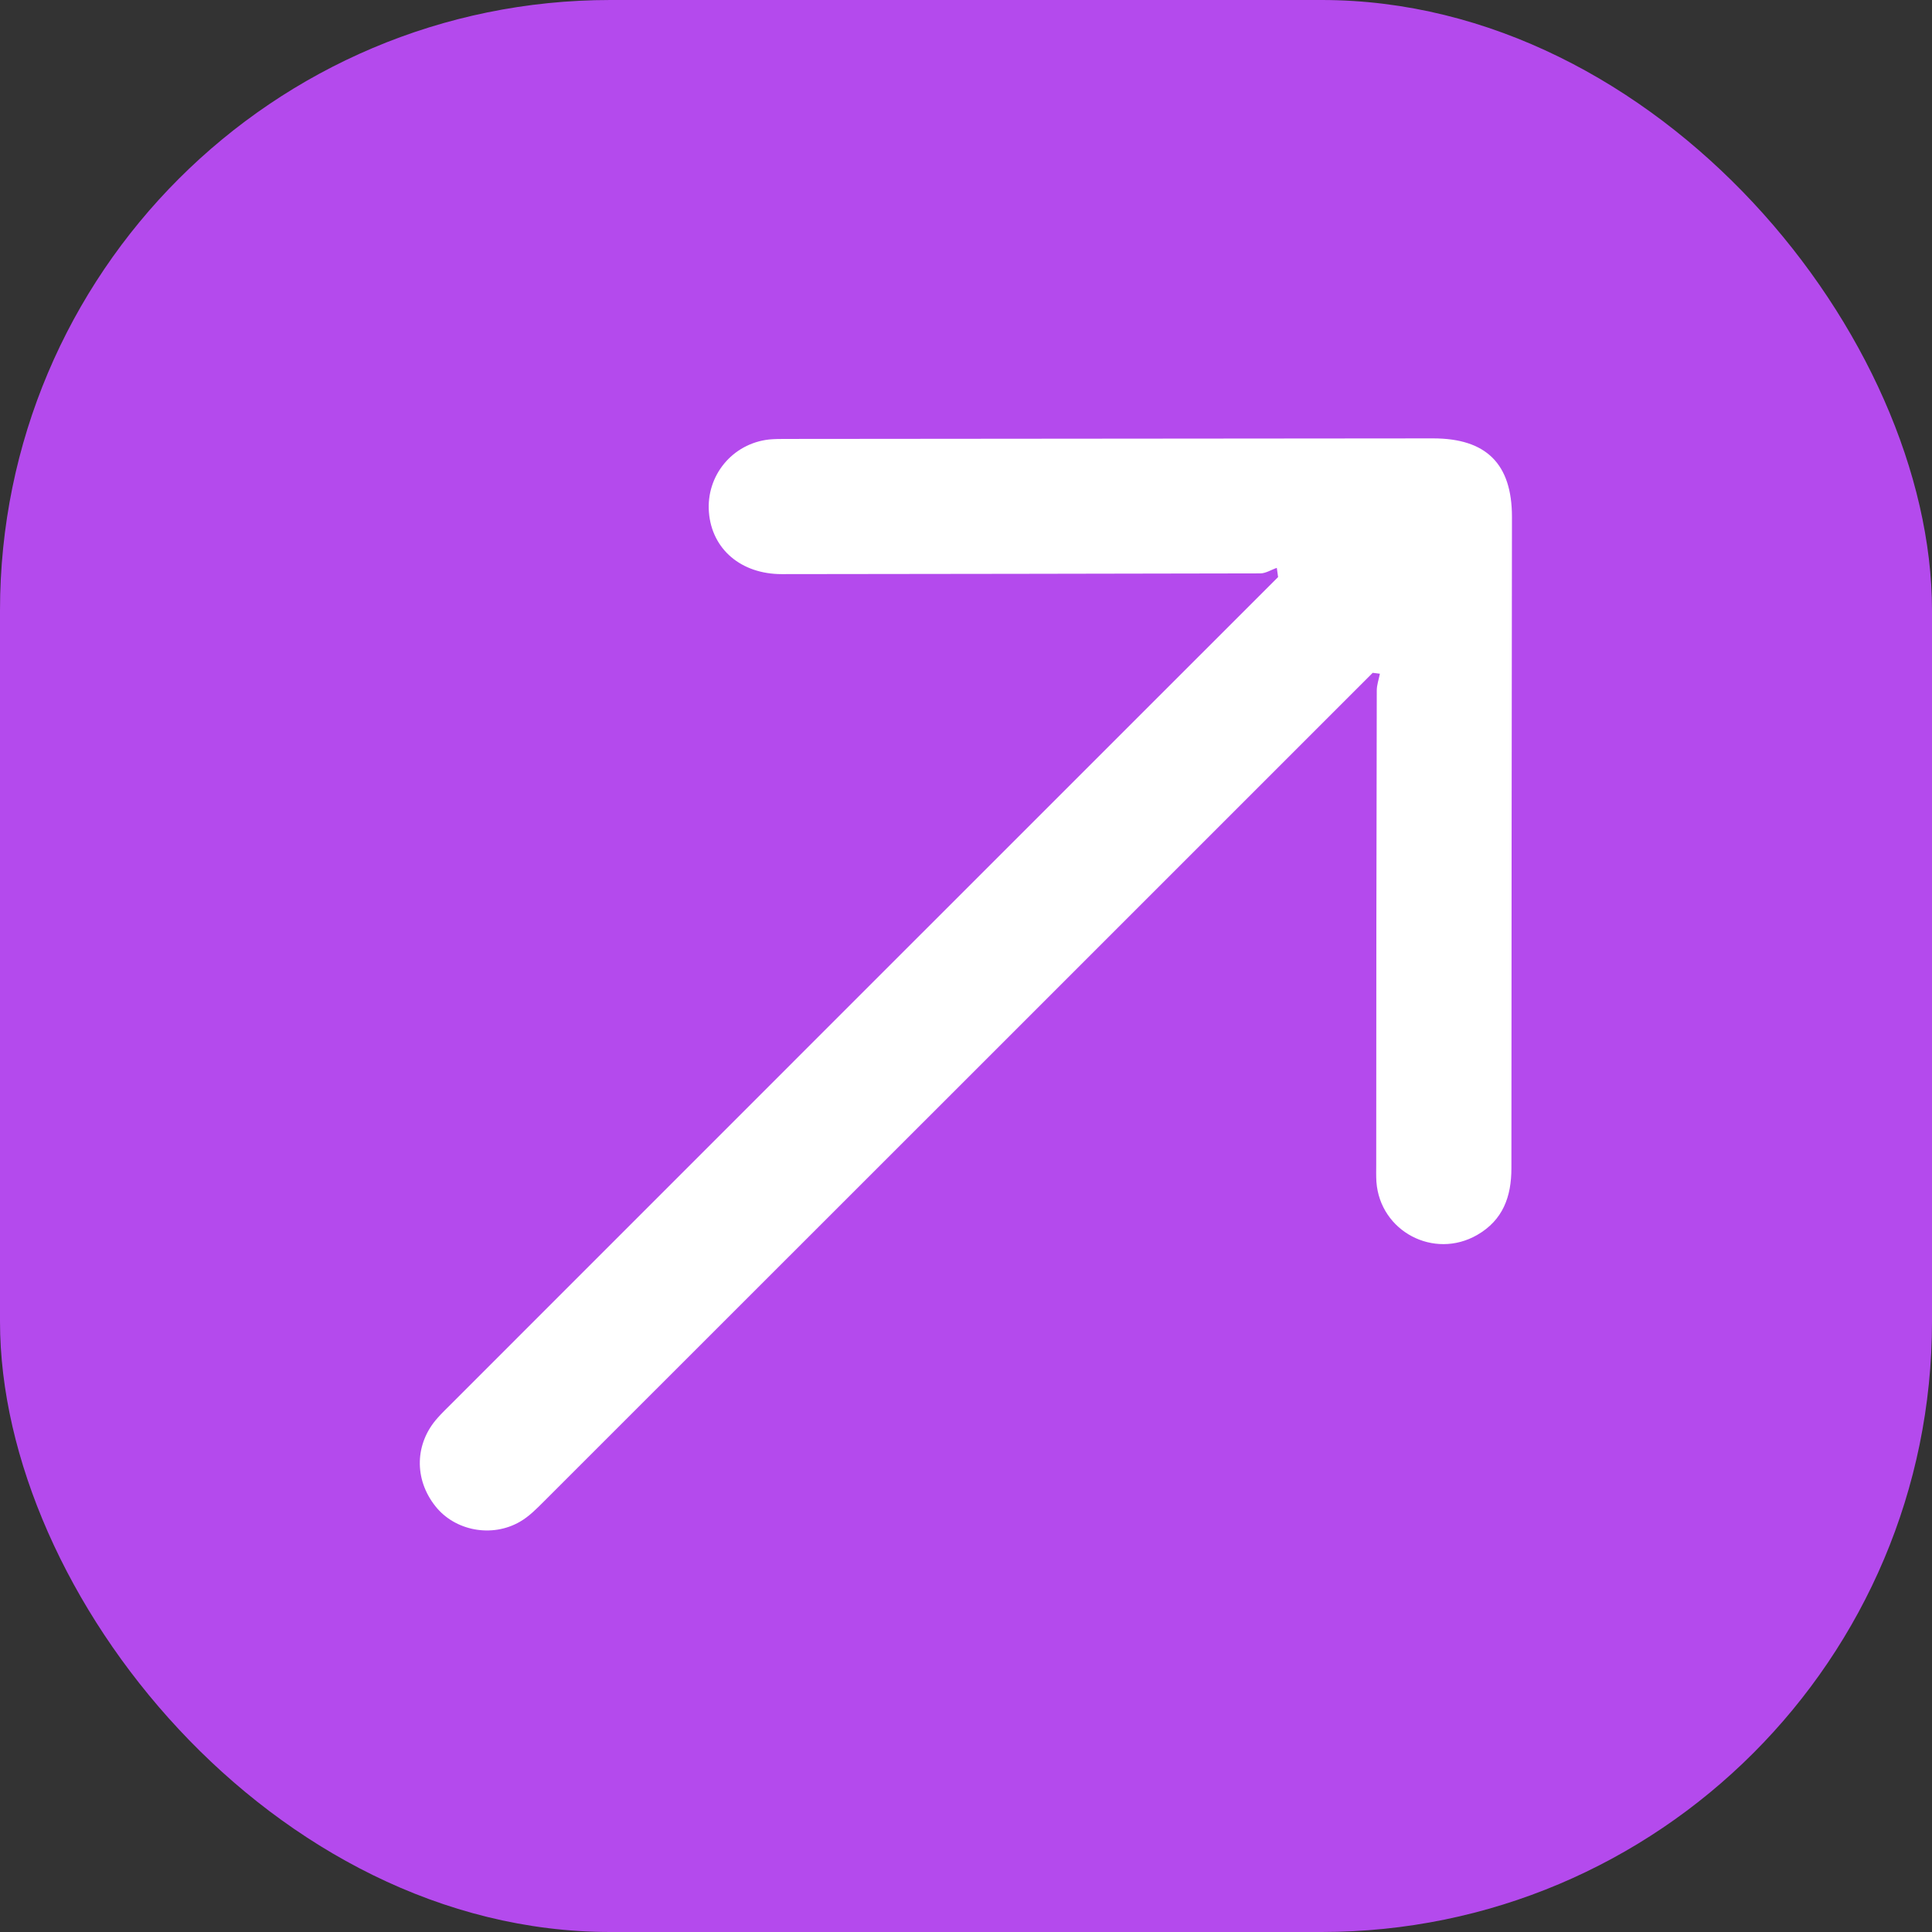 <svg xmlns="http://www.w3.org/2000/svg" id="uuid-69cb38ee-724b-4e06-9122-6c226a00bcc2" data-name="Camada_2" viewBox="0 0 105.33 105.33"><rect x="0" y="0" width="105.33" height="105.33" fill="#333333" stroke="none"/><g id="uuid-6ff1c220-1ce1-4933-84af-5626dacd553f" data-name="Camada_1"><g><rect y="0" width="105.33" height="105.33" rx="33.28" ry="33.28" style="fill: #b44aed;"></rect><path d="M74.85,36.67l-.73.73c-14.82,14.82-29.64,29.64-44.46,44.45-.4.4-.82.83-1.31,1.11-1.53.89-3.55.5-4.61-.84-1.18-1.48-1.13-3.43.12-4.82.23-.26.48-.5.72-.74,14.8-14.8,29.59-29.6,44.39-44.39.24-.24.47-.47.71-.71-.02-.17-.05-.34-.07-.5-.3.1-.6.3-.9.3-8.7.02-17.39.03-26.09.04-2.22,0-3.81-1.36-3.97-3.37-.16-2,1.28-3.75,3.28-3.97.31-.03.63-.03.95-.03,11.75-.01,23.5-.02,35.25-.03,2.9,0,4.3,1.39,4.3,4.28-.01,11.84-.03,23.67-.03,35.51,0,1.55-.46,2.83-1.87,3.64-2.35,1.35-5.29-.19-5.49-2.9-.02-.32-.01-.63-.01-.95,0-8.61.01-17.22.03-25.83,0-.31.11-.61.17-.92-.13-.02-.26-.03-.4-.05Z" style="fill: #fff;"></path></g></g></svg>